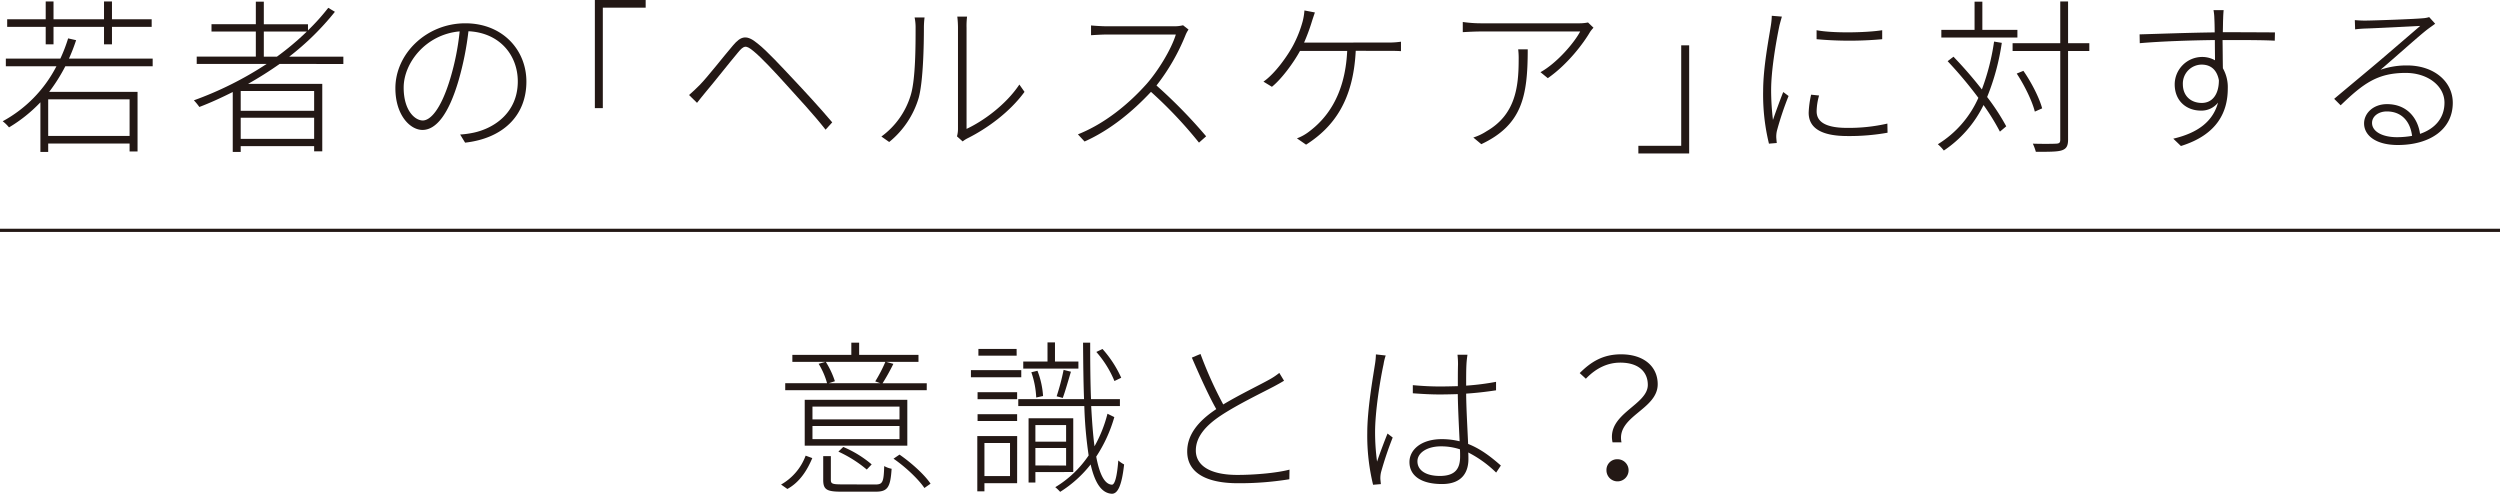 <svg xmlns="http://www.w3.org/2000/svg" viewBox="0 0 1023.43 202.1"><defs><style>.cls-1{fill:#231815;}.cls-2{fill:none;stroke:#231815;stroke-miterlimit:10;stroke-width:1.31px;}</style></defs><g id="レイヤー_2" data-name="レイヤー 2"><g id="レイヤー_1-2" data-name="レイヤー 1"><path class="cls-1" d="M26.74,27.13a70.75,70.75,0,0,1-6.6,10.47H56.31V62H53.05V58.75H19.73v3.46H16.54V41.88A60.13,60.13,0,0,1,3.69,52.15,15.08,15.08,0,0,0,1.1,49.64a53.33,53.33,0,0,0,22-22.51H2.39V24H24.7a63.55,63.55,0,0,0,3.19-8.29l3.27.74A76,76,0,0,1,28.23,24H62.5v3.13ZM18.71,11H2.94V7.89H18.71V.61h3.2V7.89H42.58V.61h3.26V7.89H62.09V11H45.84v7.14H42.58V11H21.91v7.14h-3.2ZM53.05,40.66H19.73v15H53.05Z"/><path class="cls-1" d="M114.46,26.18a151.41,151.41,0,0,1-12.92,8.16h30.39v27.6H128.6V59.83H98.54v2.38H95.28V37.67c-4.49,2.24-9,4.35-13.67,6.12a24.09,24.09,0,0,0-2.24-2.72,142,142,0,0,0,29.78-14.89H80.53v-3h24.2V12.92H86.58v-3h18.15V.68H108V9.93h18.08v2.51a88.43,88.43,0,0,0,8.3-9.24l2.72,1.63a109.17,109.17,0,0,1-18.7,18.36h22.16v3ZM128.6,37.26H98.54v8.09H128.6Zm0,19.58V48.21H98.54v8.63ZM113.37,23.19a113.27,113.27,0,0,0,12.24-10.27H108V23.19Z"/><path class="cls-1" d="M188.37,55.07a36.75,36.75,0,0,0,5.44-.74c8.7-1.84,18.16-8.37,18.16-21,0-10.68-7.35-19.93-20.2-20.54a124.12,124.12,0,0,1-4,20c-4.08,14-9.25,20.4-14.82,20.4-5.1,0-11.09-6.12-11.09-17.07,0-14.14,12.72-26.58,28.63-26.58,15.23,0,25,10.88,25,23.86,0,14.08-9.72,23.26-25.09,25Zm-.2-42.22c-13.87,1.22-22.92,12.92-22.92,23,0,9.52,4.7,13.47,7.82,13.47s7.48-4.56,11.29-17.28A103.64,103.64,0,0,0,188.17,12.85Z"/><path class="cls-1" d="M243.52,0h20.8V3.13H246.78V44.26h-3.26Z"/><path class="cls-1" d="M286.43,34.81c3.33-3.4,9.59-11.49,13.67-16.25,3.33-3.94,5.64-4.42,10.13-.68,3.87,3.06,9.72,9.45,14.21,14.21s11.29,12.11,16.25,18l-2.72,3c-5-6.39-11.22-13-15.78-18.08-4.89-5.44-10.47-11.43-13.73-14.08-3.06-2.51-3.88-2.45-6.39.61-3.61,4.29-9.79,12.17-13.06,16-1.29,1.5-2.72,3.4-3.67,4.56l-3.26-3.2C283.71,37.53,284.8,36.38,286.43,34.81Z"/><path class="cls-1" d="M360.82,55.89a32.5,32.5,0,0,0,12-16.93c2-6.46,2-20.4,2-27.67a19.58,19.58,0,0,0-.41-4.15h4.08a33.53,33.53,0,0,0-.27,4.15c0,7.2-.28,21.89-2.11,28.69a36.62,36.62,0,0,1-12.1,18.15Zm30.94-.07a11.3,11.3,0,0,0,.41-3.13V11.35a39.11,39.11,0,0,0-.28-4.55h4a30.57,30.57,0,0,0-.21,4.55V52.76c6.73-3.12,16.05-9.79,21.62-18.15l2.11,3c-6.05,8.3-15.3,15-23.32,19a11.19,11.19,0,0,0-2,1.29Z"/><path class="cls-1" d="M486.55,12.1a11.54,11.54,0,0,0-1.22,2.25A85,85,0,0,1,473.43,35a204.94,204.94,0,0,1,20.33,20.8l-2.93,2.59A175.88,175.88,0,0,0,471.18,37.6c-7.48,8-16.66,15.64-27.19,20.33L441.27,55C452.21,50.66,462,42.63,469.35,34.4c4.69-5.3,10.13-14.14,12-20.26H452.83c-2.18,0-5.85.27-6.19.27v-4c.41.07,4.08.34,6.19.34h27.53a13.94,13.94,0,0,0,3.95-.41Z"/><path class="cls-1" d="M567.61,17.41a35.3,35.3,0,0,0,5.91-.34v3.87c-1.84-.13-4.35-.13-5.91-.13H555c-1,20.33-9,31.2-20.33,38.41l-3.74-2.58a18.93,18.93,0,0,0,5-2.79c6.33-4.76,14.69-13.94,15.57-33H532.18c-2.79,5.1-7.61,11.55-11.49,14.68l-3.47-2.11c4.9-3.39,10.07-10.87,12.24-15a47.51,47.51,0,0,0,3.81-9.66A24.92,24.92,0,0,0,534,4.28l4.28.82c-.48,1.43-1,2.92-1.43,4.35a78.86,78.86,0,0,1-3,8Z"/><path class="cls-1" d="M652.33,11.35a13.46,13.46,0,0,0-1.43,1.77C648.46,17.34,642,26.18,633.63,32l-3-2.45c6.73-3.74,13.8-12,16.25-16.66H606.23c-2.38,0-5,.14-7.41.27V9a52.74,52.74,0,0,0,7.41.54h40.46a17.79,17.79,0,0,0,3.4-.34Zm-26.92,8.84c0,19.31-2.31,30.94-19,38.83l-3.27-2.72a22,22,0,0,0,5.44-2.59c11.7-6.73,13.12-17.88,13.12-29.3a30.82,30.82,0,0,0-.2-4.22Z"/><path class="cls-1" d="M691.5,62.83H670.7V59.7h17.54V18.56h3.26Z"/><path class="cls-1" d="M729.45,6.8c-.27,1-.68,2.38-1,3.67-1.5,7.28-3.4,18.43-3.4,26.45a103.53,103.53,0,0,0,.75,12.17c1.22-3.53,3-8.43,4.21-11.42l2.18,1.63a127.15,127.15,0,0,0-4.76,14.21,10.81,10.81,0,0,0-.27,2.92c.06.68.13,1.5.2,2.11l-3.2.27a84.37,84.37,0,0,1-2.38-21.48c0-9.79,2.32-21.42,3.2-27.13a27.81,27.81,0,0,0,.34-3.74Zm15.23,32.3a24.61,24.61,0,0,0-1,6.46c0,3.12,1.84,6.79,12.44,6.79a70.53,70.53,0,0,0,16.52-1.76l.07,3.74a88.39,88.39,0,0,1-16.38,1.36c-11.15,0-15.91-3.54-15.91-9.52a38.77,38.77,0,0,1,1-7.41Zm25.84-26.73v3.68a148.75,148.75,0,0,1-26.86,0V12.37C750.39,13.67,764.13,13.39,770.52,12.37Z"/><path class="cls-1" d="M819.48,17.54a95.38,95.38,0,0,1-6,22.17,90.67,90.67,0,0,1,7.82,12l-2.59,2.18A93,93,0,0,0,812,43a47.29,47.29,0,0,1-16.25,18.63,17.33,17.33,0,0,0-2.45-2.58,42.51,42.51,0,0,0,16.59-19,169.78,169.78,0,0,0-12.58-15l2.38-1.84a169.94,169.94,0,0,1,11.63,13.4,93.5,93.5,0,0,0,5-19.59Zm6.39-2.17H794.73V12.24h13.6V.68h3.19V12.24h14.35Zm29.44,5.5h-8.7V57.18c0,2.65-.75,3.74-2.52,4.35s-4.82.62-10.67.62a21.77,21.77,0,0,0-1.23-3.34c4.56.14,8.44.07,9.59,0s1.63-.34,1.63-1.56V20.87H823.9V17.68h19.51V.61h3.2V17.68h8.7ZM833,45.69c-1-4.08-4.15-10.67-7.41-15.57L828.32,29c3.33,4.75,6.59,11.21,7.68,15.36Z"/><path class="cls-1" d="M912.3,13.19c9,0,16.11.07,19,.07l-.07,3.4c-3.54-.21-9.18-.27-19-.27h-2.38c.07,4,.07,8.43.14,11.56a15.69,15.69,0,0,1,2,8.29c0,9.25-4,18.83-19.18,23.53l-3.13-3C900.13,54.33,906,49.43,908,42A8.59,8.59,0,0,1,901,45.28c-5.91,0-10.74-3.94-10.74-10.74a11.27,11.27,0,0,1,11-11.22,10.67,10.67,0,0,1,5.5,1.36c0-2.17-.06-5.23-.06-8.29-10.27.13-22.24.54-30.74,1.29l-.07-3.61c7.21-.2,20-.68,30.74-.81,0-2.45-.07-4.56-.14-5.78a20.52,20.52,0,0,0-.34-3.33h4.15c-.07.54-.2,2.58-.2,3.33-.07,1.29-.07,3.33-.14,5.71Zm-3.95,19.65c-.88-4.62-3.67-6.39-7.07-6.39a7.75,7.75,0,0,0-7.68,8c0,5,3.47,7.69,7.75,7.69S908.35,38.69,908.35,32.84Z"/><path class="cls-1" d="M996.89,9.72c-1,.75-2.38,1.7-3.26,2.38-3.13,2.38-13.33,11.56-19.11,16.46a32.28,32.28,0,0,1,10.88-1.77c11,0,18.7,6.59,18.7,15.3,0,10.94-9.45,17.27-22.51,17.27-9.11,0-13.8-4-13.8-8.84,0-4.08,3.67-7.89,9.38-7.89,8.36,0,12.65,5.92,13.53,12.17,6.12-2.11,10-6.46,10-12.78,0-6.87-6.87-12.17-15.85-12.17-11.55,0-17.33,4.28-26.65,13.26l-2.65-2.65c6.05-5.1,15-12.51,18.83-15.78S987.3,13.6,990.77,10.61c-3.67.2-19.31,1-22.78,1.08-1.29.07-2.58.14-3.87.34L964,8.23c1.29.13,3,.2,4,.2,3.4,0,20.33-.61,23.73-.95A10.79,10.79,0,0,0,994.44,7Zm-9.45,45.9c-.75-5.92-4.29-10-10.34-10-3.4,0-6.05,2-6.05,4.69,0,3.68,4.49,5.85,10.13,5.85A35.78,35.78,0,0,0,987.44,55.62Z"/><path class="cls-1" d="M319.75,198.36a22.62,22.62,0,0,0,10.06-11.83l2.72,1c-2,4.75-5,9.79-10.2,12.64Zm59.63-38.62H321.45v-2.86h17.13a30.69,30.69,0,0,0-3.46-7.95l2.92-.82a34.78,34.78,0,0,1,3.74,7.95l-2.52.82h21.15l-2.11-.75a59.09,59.09,0,0,0,4.15-8H324.37v-2.86h24.14v-5h3.2v5H376v2.86H362.72l3,.82a85.18,85.18,0,0,1-4.42,7.95h18.09Zm-7.95,22.71h-42V163.68h42Zm-3.2-16H332.6v5.24h35.63Zm0,7.95H332.6v5.38h35.63Zm-10,23.94c3.06,0,3.54-.75,3.74-7.55A9.88,9.88,0,0,0,365,191.9c-.47,7.61-1.63,9.38-6.52,9.38h-14c-6,0-7.48-.82-7.48-4.83v-9.72h3.13v9.79c0,1.5.68,1.77,4.49,1.77Zm-3.4-6.12a51.05,51.05,0,0,0-11.62-7.34l2-1.91a44.84,44.84,0,0,1,11.63,7.14Zm13.4-6.12c4.83,3.33,10.27,8.23,12.71,11.9l-2.51,1.77c-2.45-3.61-7.75-8.64-12.65-12Z"/><path class="cls-1" d="M418.08,154.43H397.47v-2.92h20.61Zm-1.7,43.38H403v3.33h-2.92V178.5h16.32Zm-16.19-37.26h16.19v2.86H400.19Zm0,9h16.19v2.79H400.19Zm16-23.94H400.53v-2.78h15.64ZM403,181.36v13.53h10.47V181.36Zm53.17-10.61a58.56,58.56,0,0,1-7.41,16.18c1.36,7.21,3.4,11.29,6.39,11.49,1.29.07,2.18-3.74,2.65-9.92a11.78,11.78,0,0,0,2.38,1.63c-1,9.18-2.78,12-5,12-4.28-.21-7-4.56-8.7-12A48.62,48.62,0,0,1,434,201.35a18,18,0,0,0-2-1.91,43.4,43.4,0,0,0,13.66-13,170.43,170.43,0,0,1-1.77-20.2H416.85v-2.85h26.93c-.27-7.07-.34-14.82-.41-23.12h2.92c0,8.43.07,16.18.34,23.12h11.83v2.85H446.7c.34,6.26.75,11.83,1.36,16.46a54,54,0,0,0,5.31-13.33ZM441.47,150.9H418.89V148h9.93v-7.82h3.06V148h9.59Zm-17.61,42.36v4.28h-2.79V171.23h18.29v22Zm.34-30.53a36.26,36.26,0,0,0-2-10.34l2.51-.61A34.65,34.65,0,0,1,427,162.12ZM423.86,174v6.8h12.57V174Zm12.57,16.59V183.4H423.86v7.14Zm-3.87-28.36a92.66,92.66,0,0,0,2.85-10.81l3,.75c-1.09,3.6-2.32,8-3.34,10.74Zm23.66-6.25a42.47,42.47,0,0,0-7.41-11.9l2.52-1.22A45.91,45.91,0,0,1,459,154.64Z"/><path class="cls-1" d="M525.65,155.86c-1.22.75-2.58,1.5-4.22,2.38-4.76,2.52-14.68,7.28-21.48,11.76s-10.41,9.11-10.41,14.42c0,6.05,5.65,10,17,10,7.62,0,16.53-.88,21.35-2.17l-.07,3.94a127.09,127.09,0,0,1-21.07,1.63c-12.11,0-20.74-3.81-20.74-13,0-6.53,4.08-12.17,11.9-17.34-3.06-5.37-6.8-13.67-10-21.08l3.54-1.5a163.8,163.8,0,0,0,9.31,20.67c6.8-4.08,15-8,19-10.26a27.09,27.09,0,0,0,3.95-2.65Z"/><path class="cls-1" d="M567.27,145.53a21.09,21.09,0,0,0-.88,3.6c-1.57,7.27-3.47,19.72-3.47,27.74a91.09,91.09,0,0,0,.81,12.1c1.16-3.46,3.06-8.5,4.29-11.49l2.11,1.63a142.86,142.86,0,0,0-4.76,14.15,10.72,10.72,0,0,0-.28,2.92c.07.61.14,1.5.21,2l-3.2.27a85.23,85.23,0,0,1-2.38-21.21c0-9.72,2.31-22.64,3.2-28.42a28.83,28.83,0,0,0,.34-3.74Zm45.21,47.93a46.35,46.35,0,0,0-11.42-8.23c.07,1,.07,1.91.07,2.72,0,4.63-2,10.2-10.81,10.2s-13.33-3.6-13.33-9c0-4.9,4.63-9.38,13.26-9.38a30.76,30.76,0,0,1,7.28.88c-.28-5.78-.68-13.53-.75-19.31-2.45.07-5,.14-7.41.14-3.81,0-7.14-.21-11-.48v-3.33c3.74.34,7.28.54,11.15.54,2.45,0,4.9-.07,7.28-.13,0-3.54,0-6.73.07-8.91a35.25,35.25,0,0,0-.21-3.94h4.08c-.2,1.36-.34,2.58-.41,3.87-.13,2.11-.13,5.64-.13,8.77a103.22,103.22,0,0,0,12.24-1.56v3.47c-3.95.61-8,1.08-12.24,1.36.07,6.66.54,14.27.81,20.6,5.38,2.11,9.66,5.57,13.4,8.84Zm-14.82-9.52a24.52,24.52,0,0,0-7.75-1.22c-5.71,0-9.65,2.65-9.65,6.12,0,3.74,3.53,6,9.17,6,6.53,0,8.3-3.2,8.3-8C597.73,186.05,597.73,185.1,597.66,183.94Z"/><path class="cls-1" d="M674.57,157.56c0-5-3.4-9.11-11.29-9.11-5,0-9.79,2.11-14.07,6.59l-2.52-2.31c4.63-4.62,9.52-7.68,16.93-7.68,9.45,0,15,5.1,15,12.24,0,10.47-17.06,13.05-14.82,23.8h-3.67C657.64,169.32,674.57,165.92,674.57,157.56ZM662.13,188a4.53,4.53,0,1,1-4.49,4.49A4.36,4.36,0,0,1,662.13,188Z"/><line class="cls-2" y1="94.29" x2="1023.43" y2="94.29"/></g></g></svg>